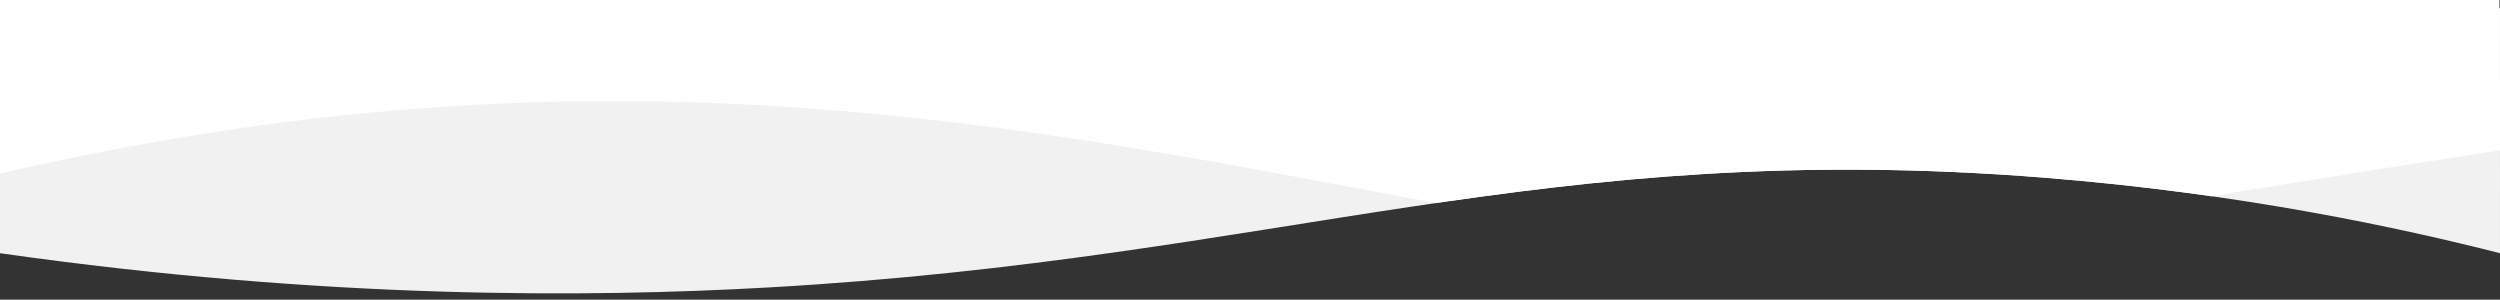 <?xml version="1.0" encoding="UTF-8"?><svg id="BG" xmlns="http://www.w3.org/2000/svg" xmlns:xlink="http://www.w3.org/1999/xlink" viewBox="0 0 1800.09 215.76"><rect x="0" y="0" width="1800.09" height="215.76" fill="#333333" stroke="none"/><defs><style>.cls-1{clip-path:url(#clippath);}.cls-2{fill:none;}.cls-2,.cls-3,.cls-4{stroke-width:0px;}.cls-3{fill:#f1f1f1;}.cls-4{fill:#fff;}</style><clipPath id="clippath"><path class="cls-2" d="m0,5.92v176.39c235.45,33.53,425.33,31.88,552.87,24.69,370.77-20.89,558.39-107.97,920-79,141.77,11.36,256.02,36.19,327.21,54.31V5.92H0Z"/></clipPath></defs><g class="cls-1"><rect class="cls-3" y="60.5" width="1800.09" height="155.26"/><path class="cls-4" d="m1800.09,108.21c-12.68,1.93-32.19,4.98-56.57,8.79-181.79,28.36-311.82,51.86-330,55-240.03,41.41-540.36-92.68-944-99-111.27-1.74-269.24,5.54-469.52,52V5.92h1800.09v102.29Z"/></g><rect class="cls-4" width="1799.68" height="27.5"/></svg>